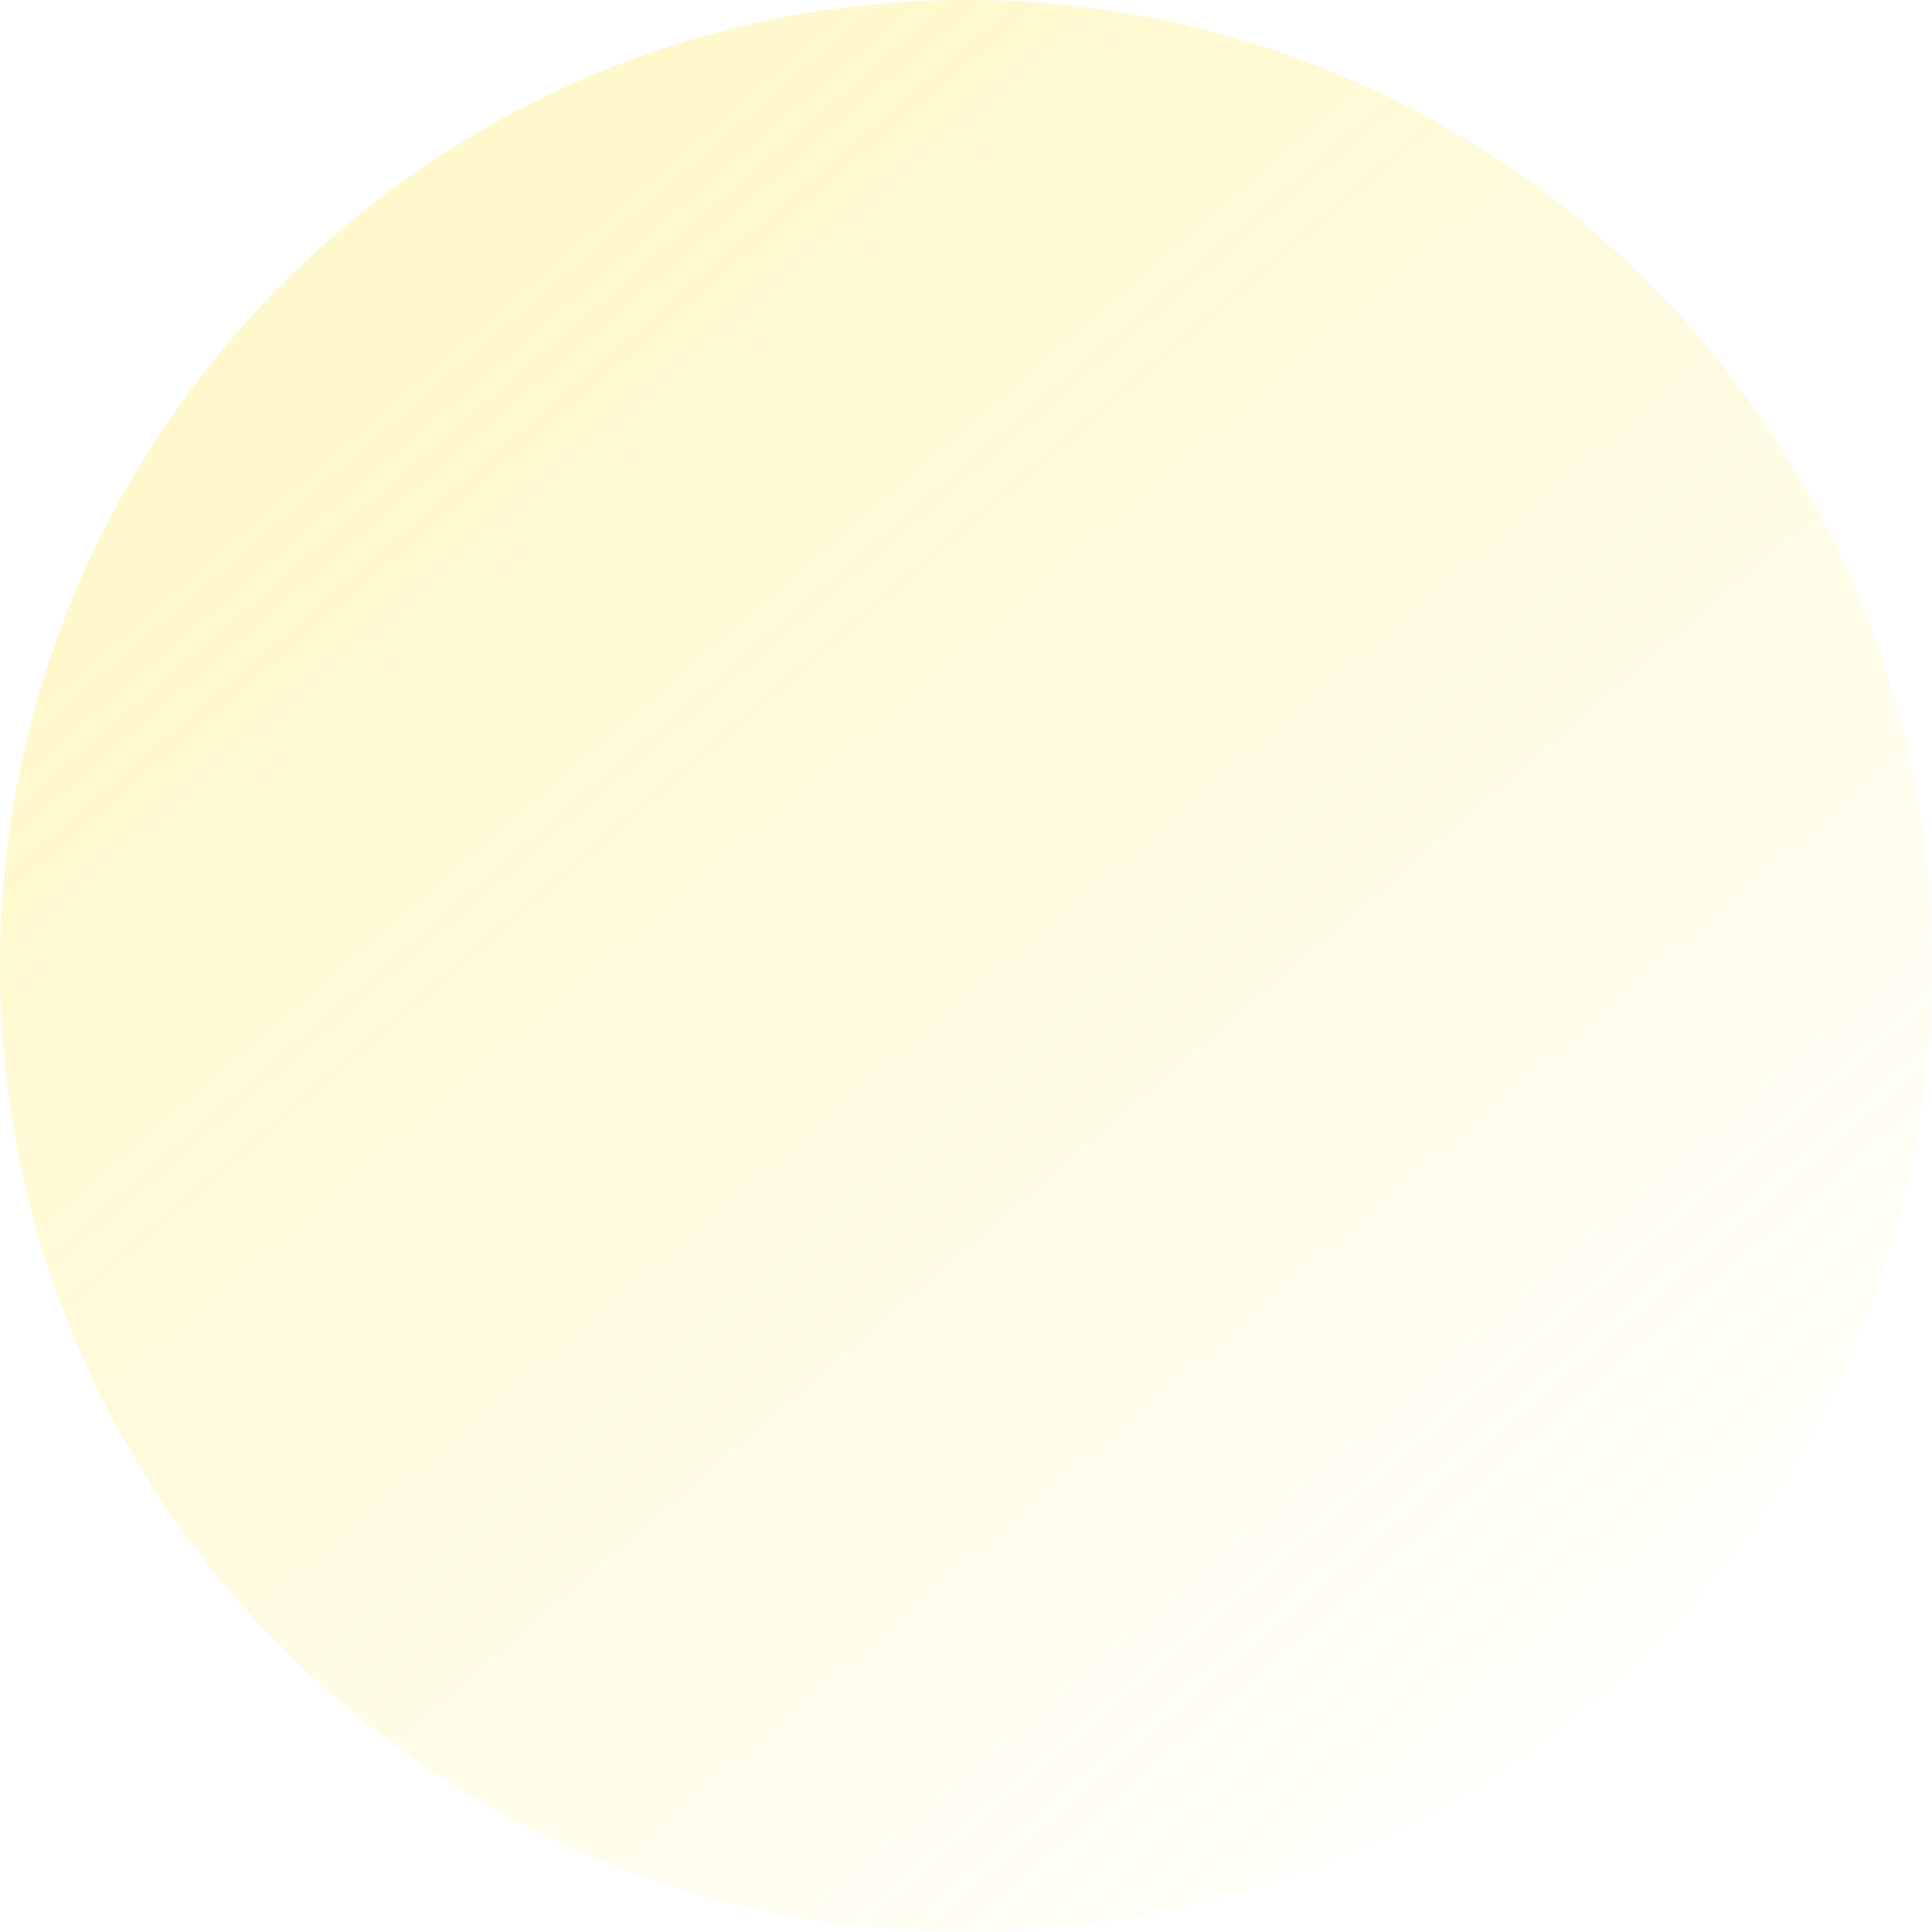 <?xml version="1.0" encoding="UTF-8"?> <!-- Generator: Adobe Illustrator 24.0.2, SVG Export Plug-In . SVG Version: 6.00 Build 0) --> <svg xmlns="http://www.w3.org/2000/svg" xmlns:xlink="http://www.w3.org/1999/xlink" id="Слой_1" x="0px" y="0px" viewBox="0 0 104 104" style="enable-background:new 0 0 104 104;" xml:space="preserve"> <style type="text/css"> .st0{opacity:0.4;fill-rule:evenodd;clip-rule:evenodd;fill:url(#SVGID_1_);fill-opacity:0.5;enable-background:new ;} </style> <linearGradient id="SVGID_1_" gradientUnits="userSpaceOnUse" x1="23.209" y1="87.332" x2="93.391" y2="6.08" gradientTransform="matrix(1 0 0 -1 0 106)"> <stop offset="0" style="stop-color:#FFDD00"></stop> <stop offset="1" style="stop-color:#FFDD00;stop-opacity:0"></stop> </linearGradient> <path class="st0" d="M52,0c28.7,0,52,23.3,52,52c0,28.7-23.3,52-52,52S0,80.7,0,52C0,23.3,23.3,0,52,0z"></path> </svg> 